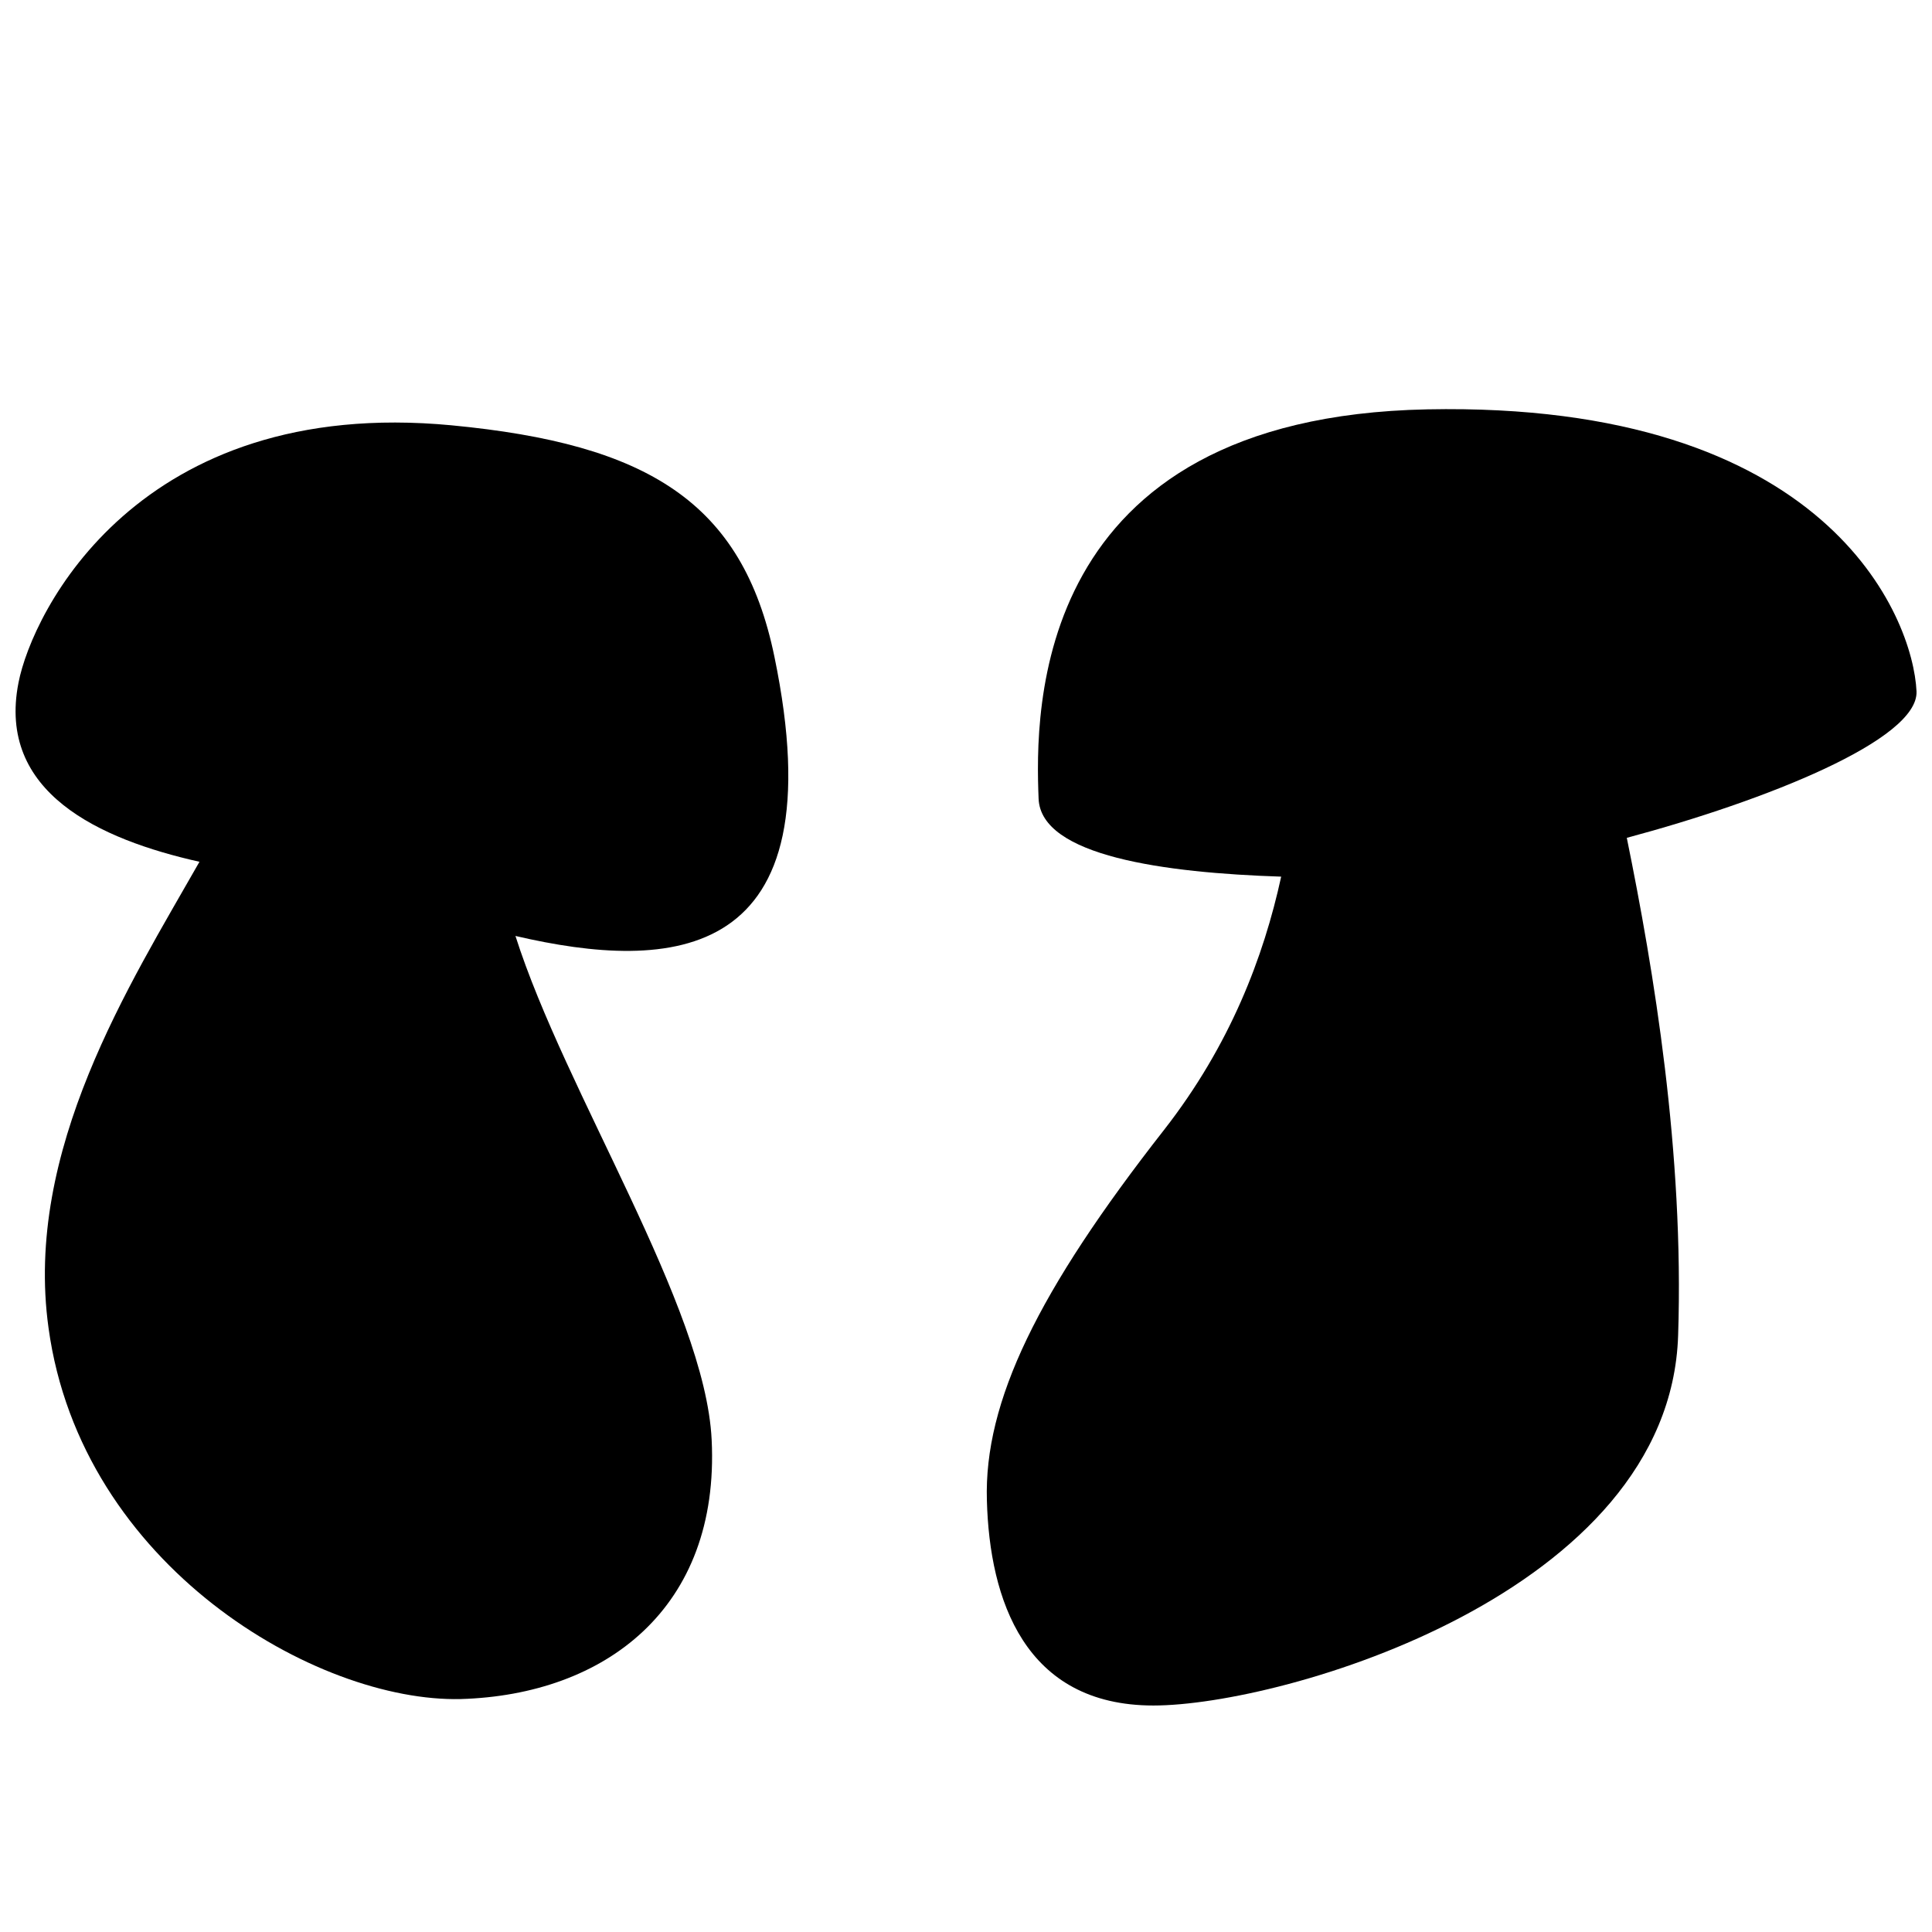 <?xml version="1.0" encoding="UTF-8"?>
<!-- Uploaded to: SVG Repo, www.svgrepo.com, Generator: SVG Repo Mixer Tools -->
<svg width="800px" height="800px" version="1.1" viewBox="144 144 512 512" xmlns="http://www.w3.org/2000/svg">
 <defs>
  <clipPath id="b">
   <path d="m148.09 255h204.91v340h-204.91z"/>
  </clipPath>
  <clipPath id="a">
   <path d="m405 252h246.9v344h-246.9z"/>
  </clipPath>
 </defs>
 <g>
  <g clip-path="url(#b)">
   <path d="m263.67 256.71c-83.027-7.859-111.14 49.473-114.77 68.215-5.742 29.121 21.461 41.516 47.961 47.457-18.438 32.449-46.551 76.379-40 123.54 8.664 63.176 71.137 99.25 109.23 98.344 38.188-1.109 68.719-23.98 66.504-68.719-1.715-35.371-38.793-92-51.996-133.51 41.109 9.574 85.547 7.656 68.617-74.059-8.461-41.012-33.75-56.328-85.543-61.266z"/>
  </g>
  <g clip-path="url(#a)">
   <path d="m651.9 327.25c-0.906-19.75-23.578-76.883-129.68-74.766-105.09 2.113-103.89 80.207-102.98 103.18 0.605 15.215 33.352 19.648 64.285 20.656-4.633 21.262-13.5 44.637-31.031 67.105-33.453 42.723-47.762 72.047-46.957 98.242 0.707 26.199 9.977 54.312 44.133 54.312 34.258 0 136.84-29.727 139.05-98.043 1.613-48.465-6.449-96.832-13.602-131.9 36.879-9.871 77.285-25.992 76.781-38.789z"/>
  </g>
 </g>
</svg>